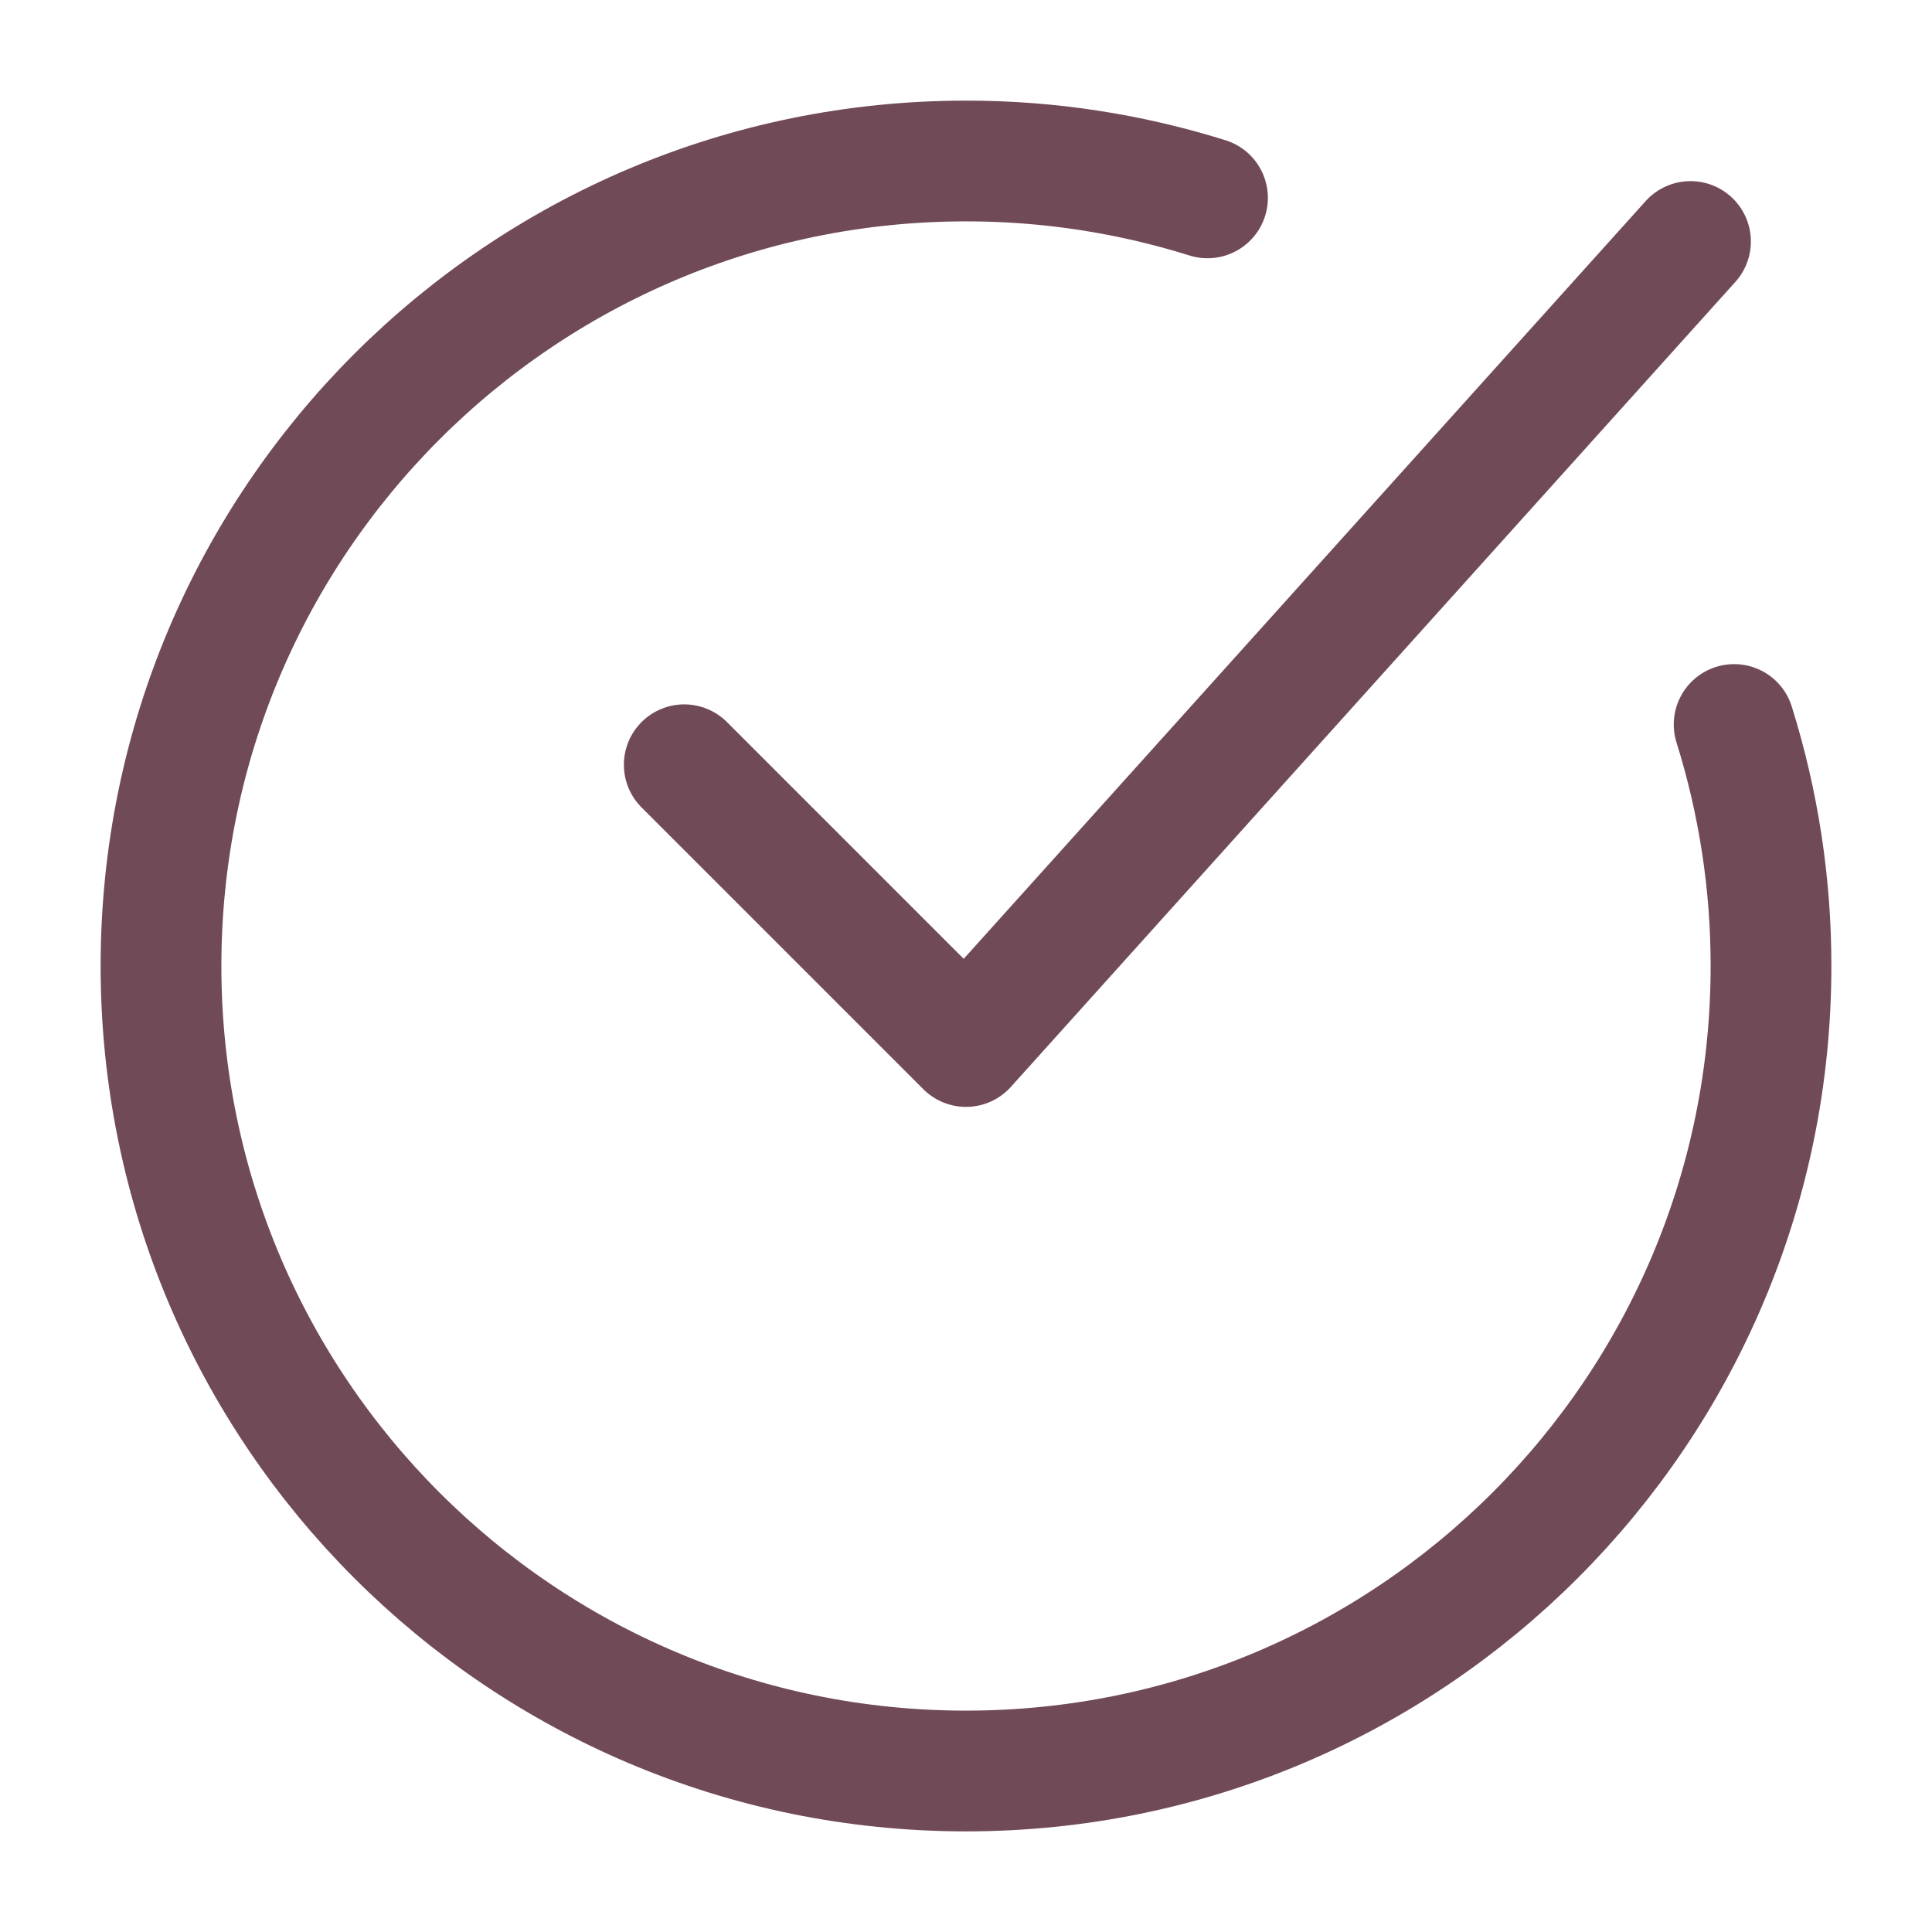 <?xml version="1.0" encoding="UTF-8"?> <svg xmlns="http://www.w3.org/2000/svg" width="24" height="24" viewBox="0 0 24 24" fill="none"><path d="M15 2.458C14.029 2.154 13.018 1.999 12 2C6.477 2 2 6.477 2 12C2 17.523 6.477 22 12 22C17.523 22 22 17.523 22 12C22.001 10.982 21.846 9.971 21.542 9" stroke="#714A58" stroke-width="1.5" stroke-linecap="round" stroke-linejoin="round"></path><path d="M8.5 9.5L12 13L21 3" stroke="#714A58" stroke-width="1.5" stroke-linecap="round" stroke-linejoin="round"></path></svg> 